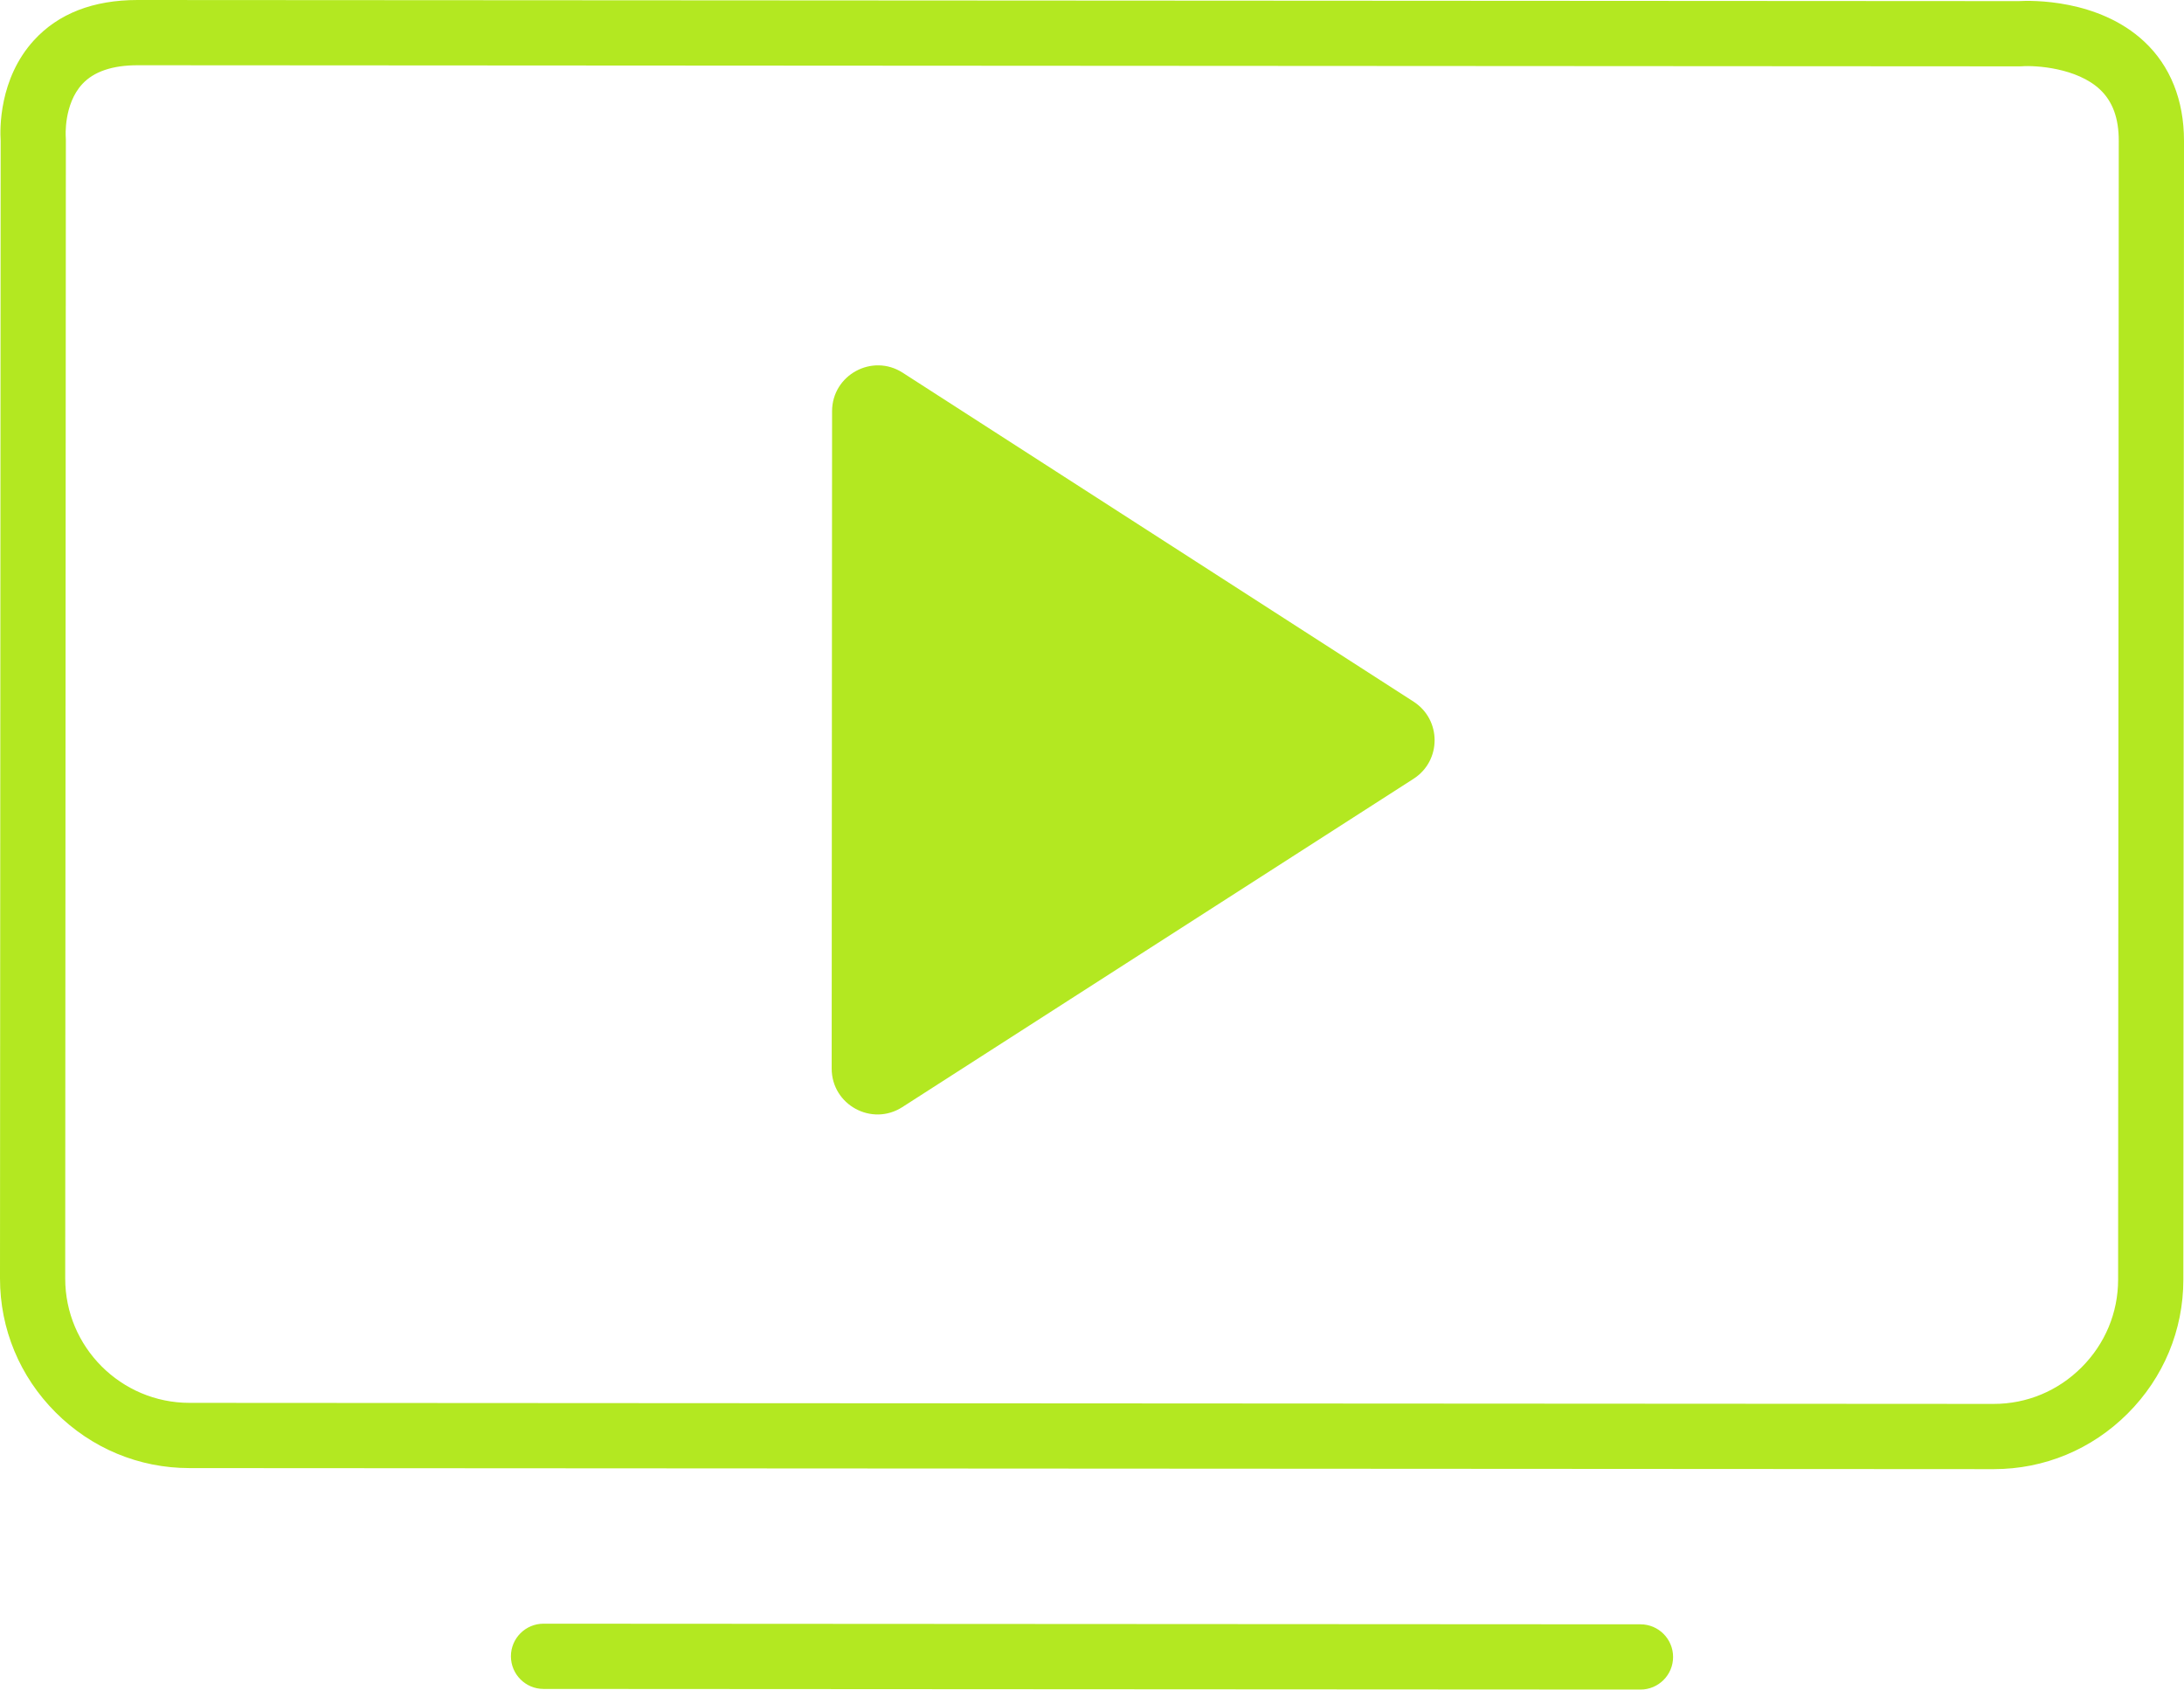 <?xml version="1.0" encoding="UTF-8"?><svg id="a" xmlns="http://www.w3.org/2000/svg" viewBox="0 0 100.442 77.682"><defs><style>.c{fill:#b3e821;}</style></defs><g id="b"><path class="c" d="M65.012,32.261l-23.496-15.124c-1.402-.903-3.248.103-3.249,1.771l-.018,30.22c-.001,1.668,1.843,2.676,3.247,1.775l23.513-15.096c1.291-.829,1.292-2.716.002-3.546Z"/><path class="c" d="M98.612,1.91C96.503-.056,93.406.018,92.831.051l-86.496-.051h-.006C4.287,0,2.683.624,1.56,1.853-.056,3.623-.004,5.952.03,6.475L0,58.779c-.001,2.32.906,4.508,2.556,6.158,1.649,1.651,3.835,2.562,6.155,2.562l82.981.048h.007c2.317,0,4.502-.907,6.151-2.555,1.651-1.649,2.562-3.835,2.562-6.155l.03-52.362c.001-1.87-.632-3.449-1.83-4.565ZM97.412,58.836c-.001,1.519-.599,2.952-1.683,4.034-1.083,1.082-2.515,1.678-4.032,1.678h-.004l-82.981-.048c-3.151-.002-5.715-2.567-5.713-5.719l.03-52.361c0-.038-.002-.089-.005-.126-.002-.016-.102-1.499.762-2.431.531-.573,1.387-.863,2.542-.863h.004l86.543.051c.005.001.069-.001.102-.003.641-.049,2.542.072,3.599,1.065.583.548.867,1.32.866,2.36l-.03,52.362Z"/><path class="c" d="M75.446,74.682l-50.448-.029h-.001c-.828,0-1.5.671-1.5,1.499s.671,1.501,1.499,1.501l50.448.029h.001c.828,0,1.5-.671,1.5-1.499s-.671-1.501-1.499-1.501Z"/></g></svg>